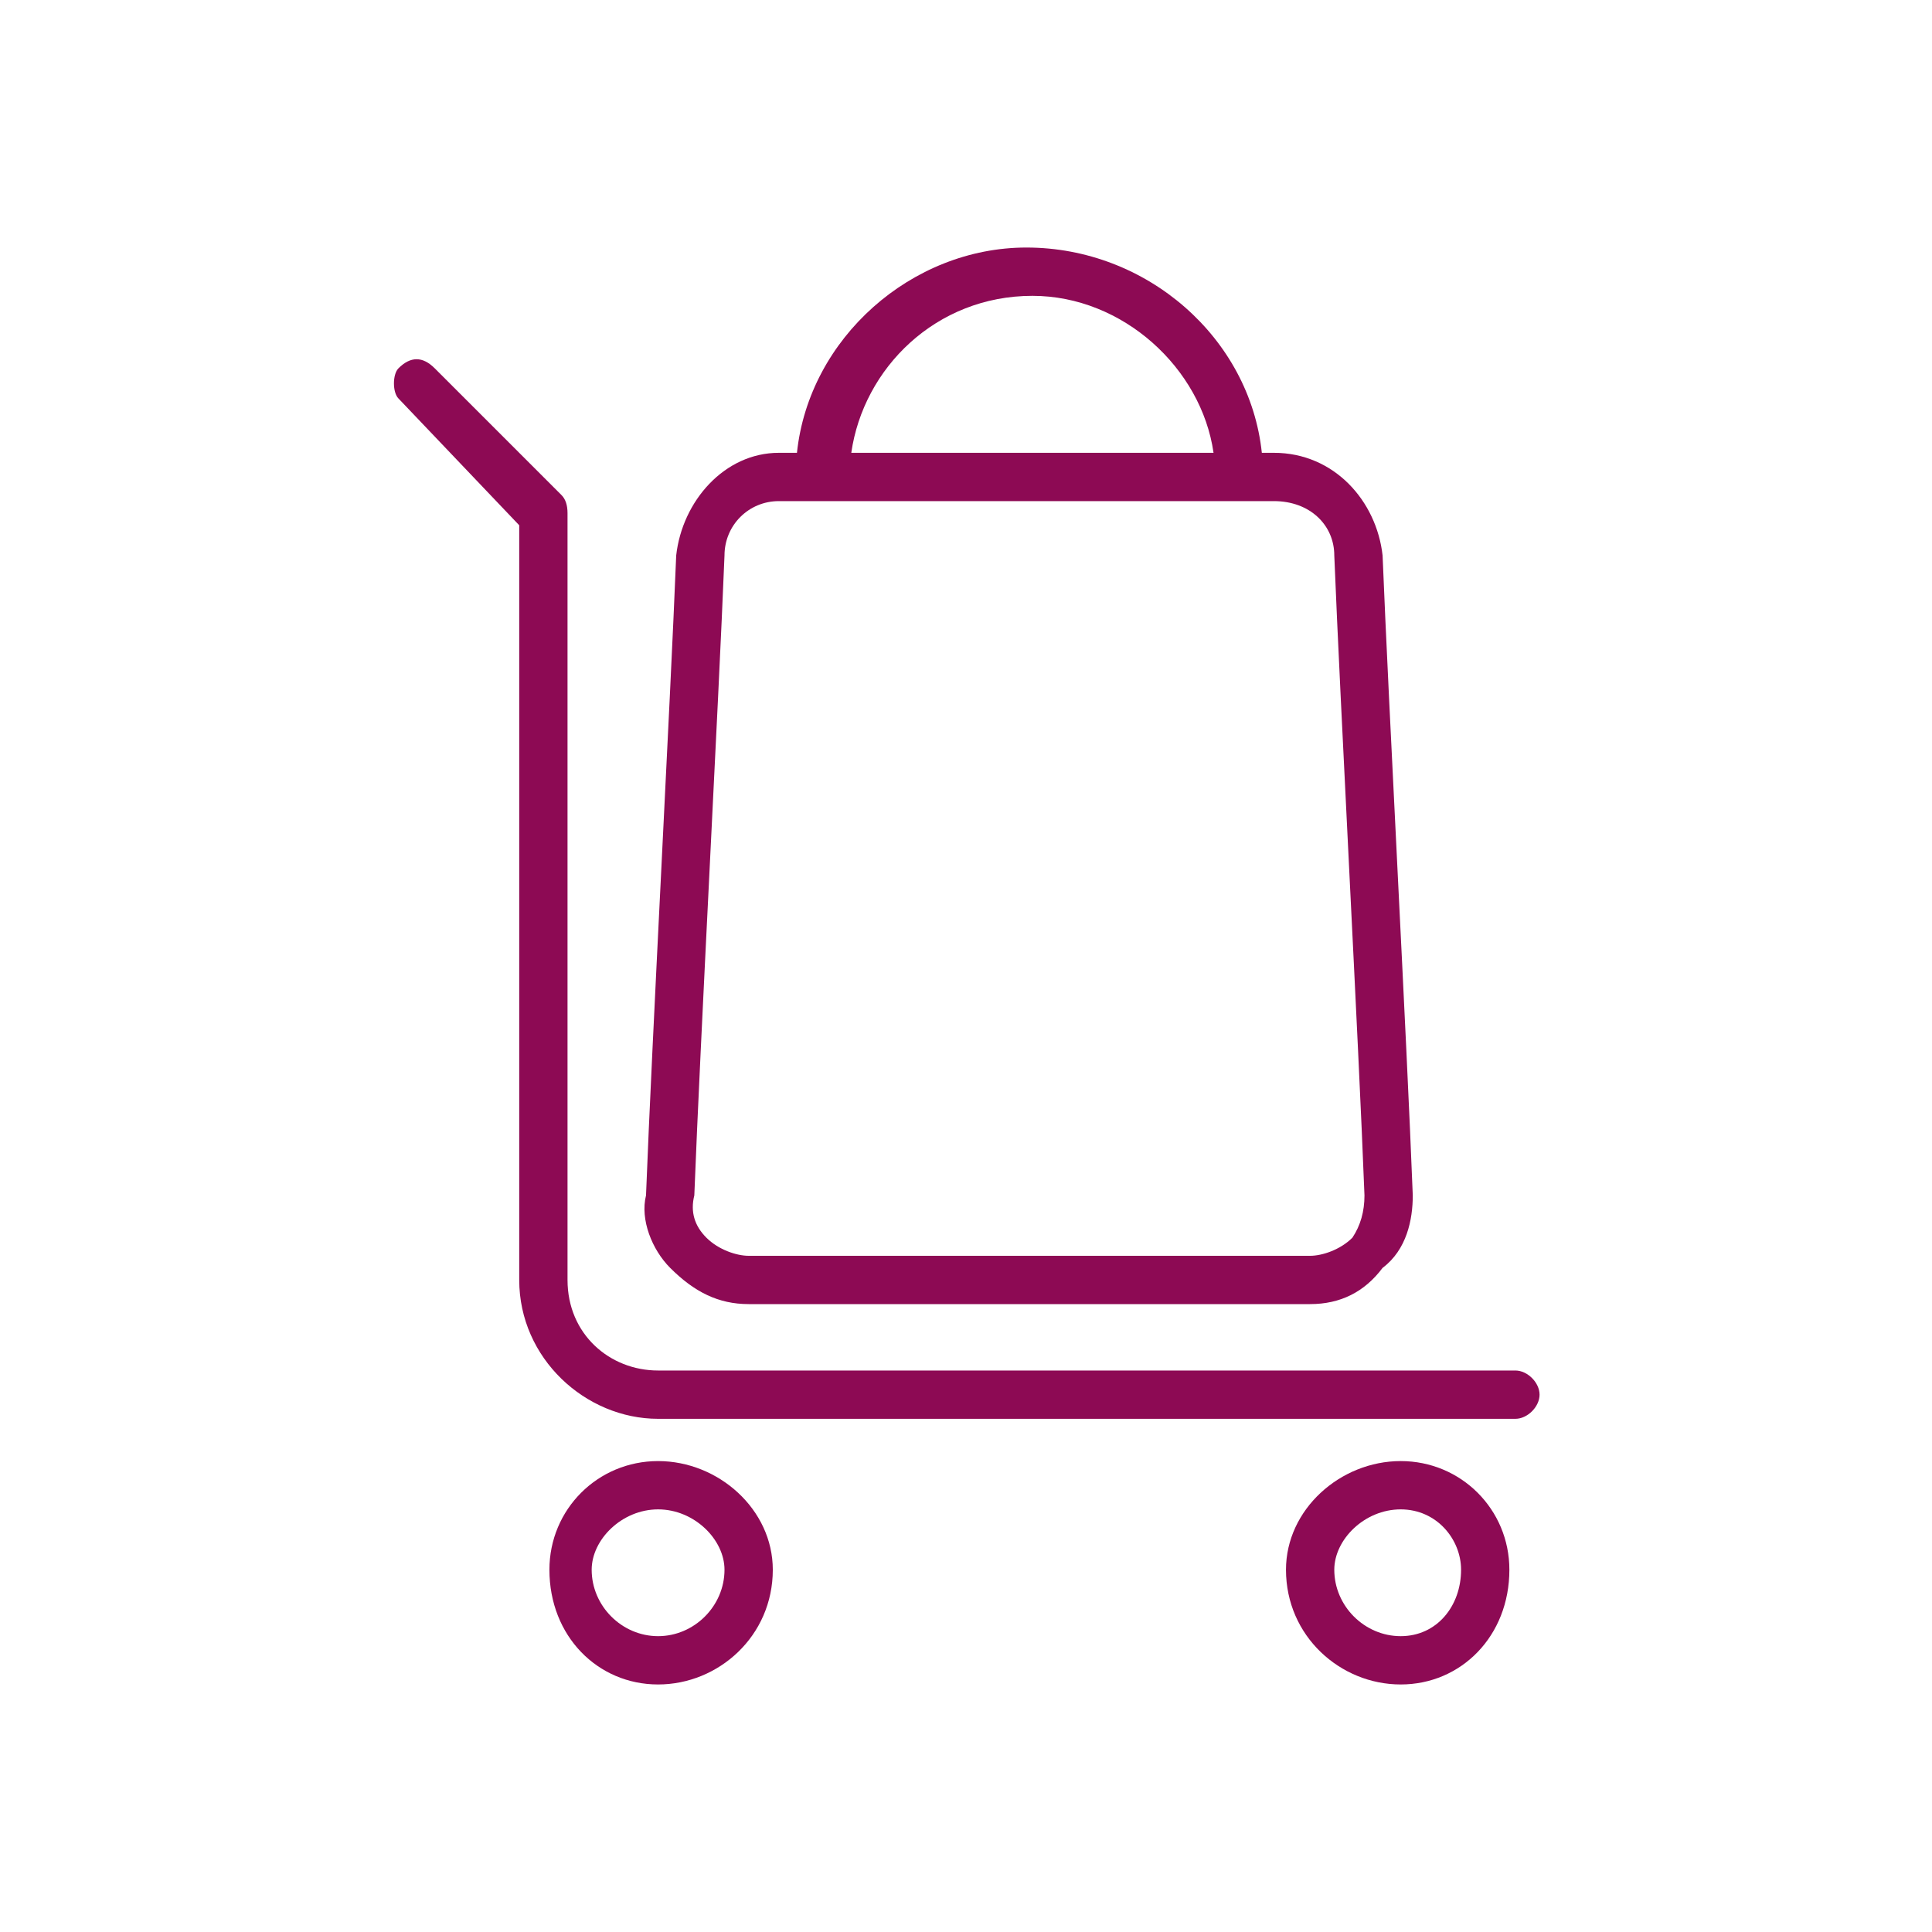 <svg version="1.2" xmlns="http://www.w3.org/2000/svg" viewBox="0 0 32 32" width="32" height="32">
	<title>cart bag</title>
	<style>
		.s0 { fill: #8d0a54 } 
	</style>
	<path fill-rule="evenodd" class="s0" d="m12.8 26c0 1.1-0.9 1.9-1.9 1.9-1 0-1.8-0.8-1.8-1.9 0-1 0.8-1.8 1.8-1.8 1 0 1.9 0.8 1.9 1.8zm12.2 0c0 1.1-0.8 1.9-1.8 1.9-1 0-1.9-0.8-1.9-1.9 0-1 0.9-1.8 1.9-1.8 1 0 1.8 0.8 1.8 1.8zm-15.2 0c0 0.6 0.5 1.1 1.1 1.1 0.6 0 1.1-0.5 1.1-1.1 0-0.5-0.5-1-1.1-1-0.6 0-1.1 0.5-1.1 1zm12.3 0c0 0.6 0.5 1.1 1.1 1.1 0.6 0 1-0.5 1-1.1 0-0.5-0.4-1-1-1-0.6 0-1.1 0.5-1.1 1zm-15.5-19.9c0.2-0.2 0.4-0.2 0.6 0l2.1 2.1q0.1 0.1 0.1 0.3v12.7c0 0.9 0.7 1.5 1.5 1.5h14.2c0.2 0 0.4 0.2 0.4 0.4 0 0.2-0.2 0.4-0.4 0.4h-14.2c-1.2 0-2.3-1-2.3-2.3 0-3.6 0-11.3 0-12.5l-2-2.1c-0.1-0.1-0.1-0.4 0-0.5zm10.4-2c2 0 3.7 1.5 3.9 3.4h0.2c1 0 1.7 0.8 1.8 1.7 0.1 2.5 0.4 8 0.5 10.6 0 0.4-0.1 0.9-0.5 1.2-0.3 0.4-0.7 0.6-1.2 0.6h-9.3c-0.5 0-0.9-0.2-1.3-0.6-0.3-0.3-0.5-0.8-0.4-1.2 0.1-2.6 0.4-8.1 0.5-10.6 0.1-0.9 0.8-1.7 1.7-1.7h0.3c0.2-1.9 1.9-3.4 3.8-3.4zm4.7 16.7c0.2 0 0.5-0.1 0.7-0.3q0.2-0.3 0.2-0.7c-0.1-2.6-0.4-8.1-0.5-10.6 0-0.5-0.4-0.9-1-0.9h-8.2c-0.5 0-0.9 0.4-0.9 0.9-0.1 2.5-0.4 8-0.5 10.6q-0.1 0.4 0.2 0.7c0.2 0.2 0.5 0.3 0.7 0.3zm-1.6-13.3c-0.2-1.4-1.5-2.6-3-2.6-1.6 0-2.8 1.2-3 2.6z"/>
</svg>